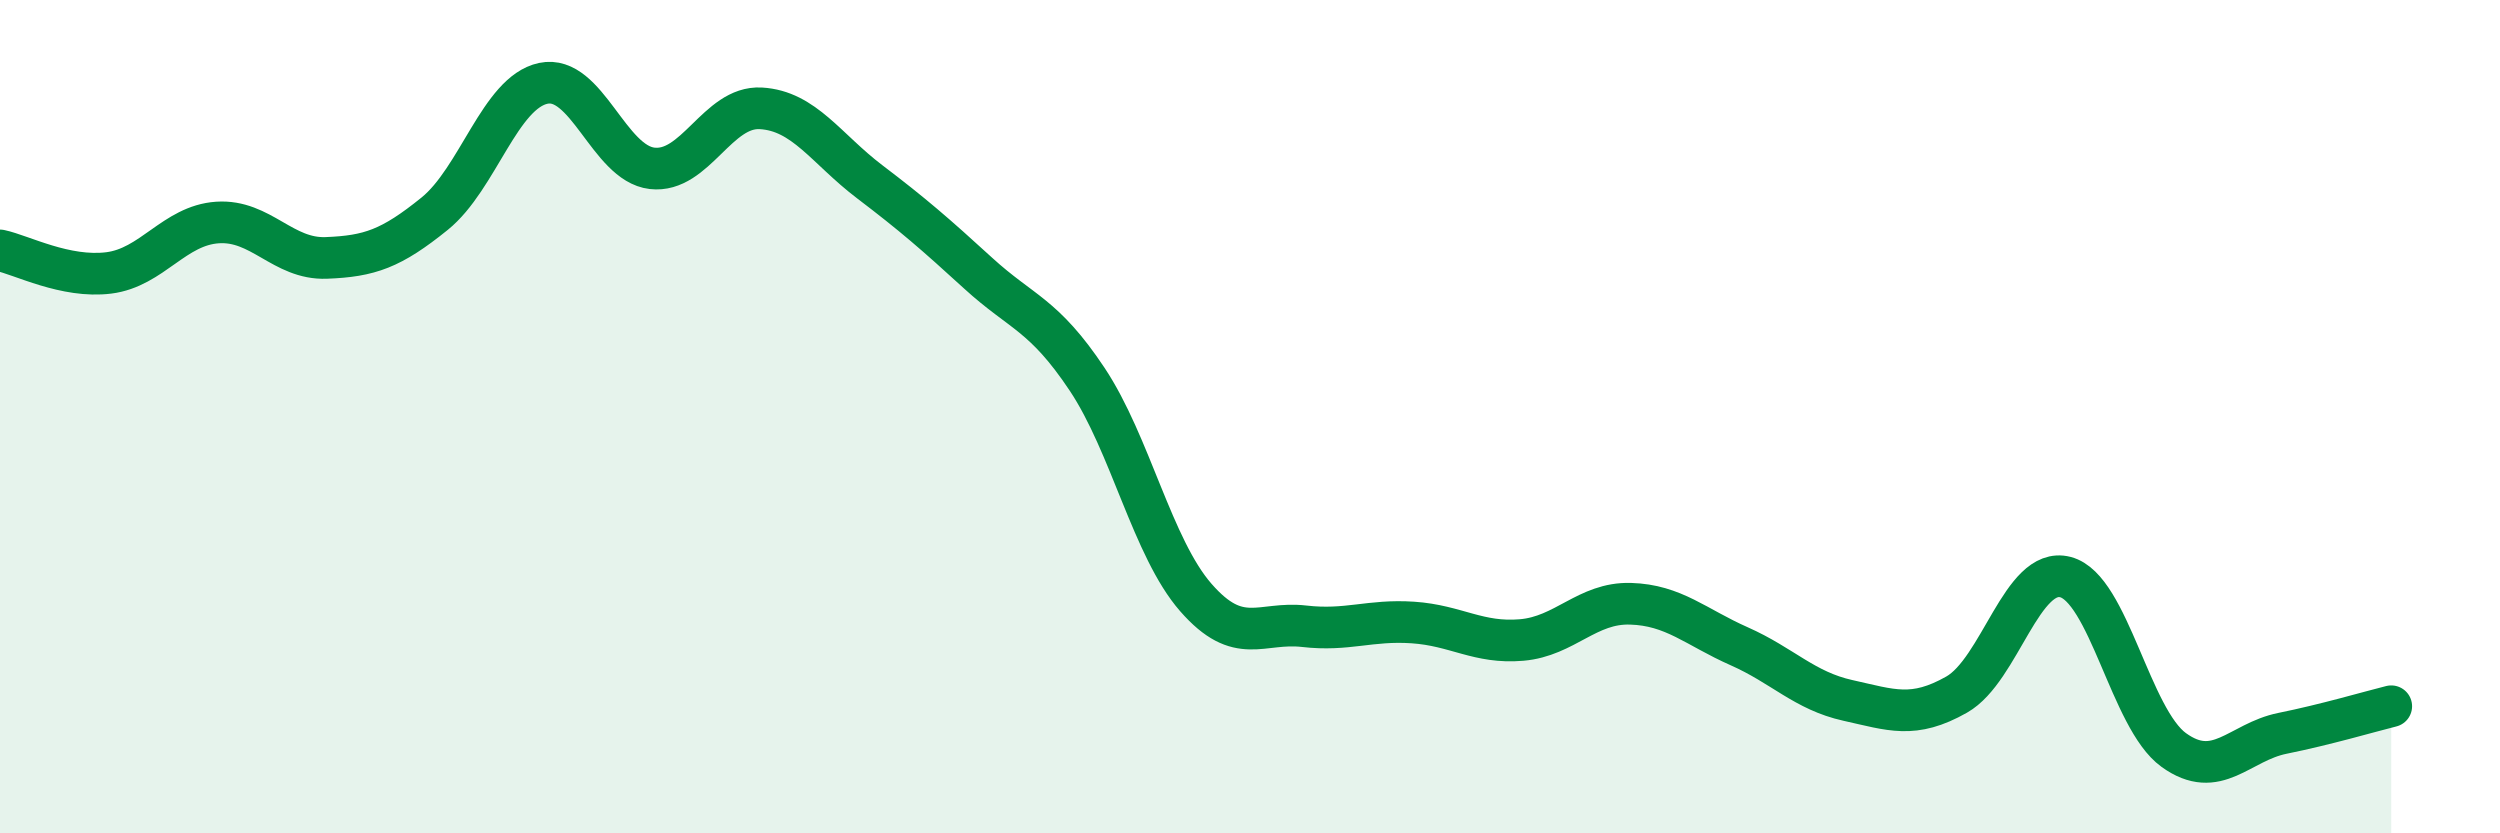 
    <svg width="60" height="20" viewBox="0 0 60 20" xmlns="http://www.w3.org/2000/svg">
      <path
        d="M 0,6.01 C 0.52,6.12 1.57,6.68 2.61,6.55 C 3.65,6.42 4.18,5.41 5.22,5.34 C 6.26,5.27 6.79,6.23 7.83,6.19 C 8.87,6.15 9.39,5.97 10.43,5.13 C 11.47,4.29 12,2.22 13.04,2 C 14.08,1.78 14.61,3.92 15.65,4.04 C 16.69,4.16 17.22,2.54 18.26,2.6 C 19.3,2.66 19.83,3.57 20.87,4.36 C 21.91,5.15 22.44,5.61 23.48,6.56 C 24.52,7.51 25.05,7.54 26.09,9.1 C 27.13,10.66 27.66,13.15 28.7,14.34 C 29.74,15.53 30.26,14.91 31.3,15.03 C 32.34,15.15 32.87,14.87 33.91,14.94 C 34.95,15.01 35.48,15.45 36.52,15.36 C 37.56,15.27 38.09,14.46 39.13,14.49 C 40.17,14.52 40.7,15.05 41.74,15.51 C 42.78,15.97 43.31,16.58 44.35,16.81 C 45.39,17.04 45.92,17.26 46.96,16.67 C 48,16.08 48.53,13.58 49.57,13.85 C 50.61,14.12 51.13,17.25 52.17,18 C 53.21,18.75 53.74,17.81 54.78,17.6 C 55.82,17.39 56.87,17.08 57.39,16.95L57.39 20L0 20Z"
        fill="#008740"
        opacity="0.1"
        stroke-linecap="round"
        stroke-linejoin="round"
      />
      <path
        d="M 0,6.01 C 0.52,6.12 1.57,6.68 2.61,6.55 C 3.65,6.42 4.18,5.41 5.22,5.34 C 6.26,5.27 6.79,6.23 7.83,6.19 C 8.87,6.15 9.39,5.97 10.43,5.13 C 11.47,4.29 12,2.22 13.04,2 C 14.08,1.78 14.61,3.92 15.65,4.04 C 16.69,4.16 17.22,2.54 18.26,2.6 C 19.3,2.66 19.83,3.57 20.87,4.36 C 21.91,5.15 22.44,5.61 23.48,6.56 C 24.52,7.51 25.05,7.54 26.09,9.1 C 27.13,10.66 27.66,13.15 28.7,14.34 C 29.74,15.53 30.26,14.91 31.3,15.03 C 32.34,15.15 32.87,14.87 33.91,14.94 C 34.95,15.01 35.48,15.45 36.52,15.36 C 37.56,15.27 38.09,14.46 39.13,14.49 C 40.17,14.52 40.7,15.05 41.74,15.51 C 42.78,15.97 43.31,16.58 44.35,16.81 C 45.39,17.04 45.92,17.26 46.96,16.67 C 48,16.08 48.53,13.58 49.57,13.85 C 50.61,14.12 51.13,17.25 52.17,18 C 53.21,18.75 53.74,17.81 54.78,17.6 C 55.82,17.39 56.87,17.08 57.39,16.95"
        stroke="#008740"
        stroke-width="1"
        fill="none"
        stroke-linecap="round"
        stroke-linejoin="round"
      />
    </svg>
  